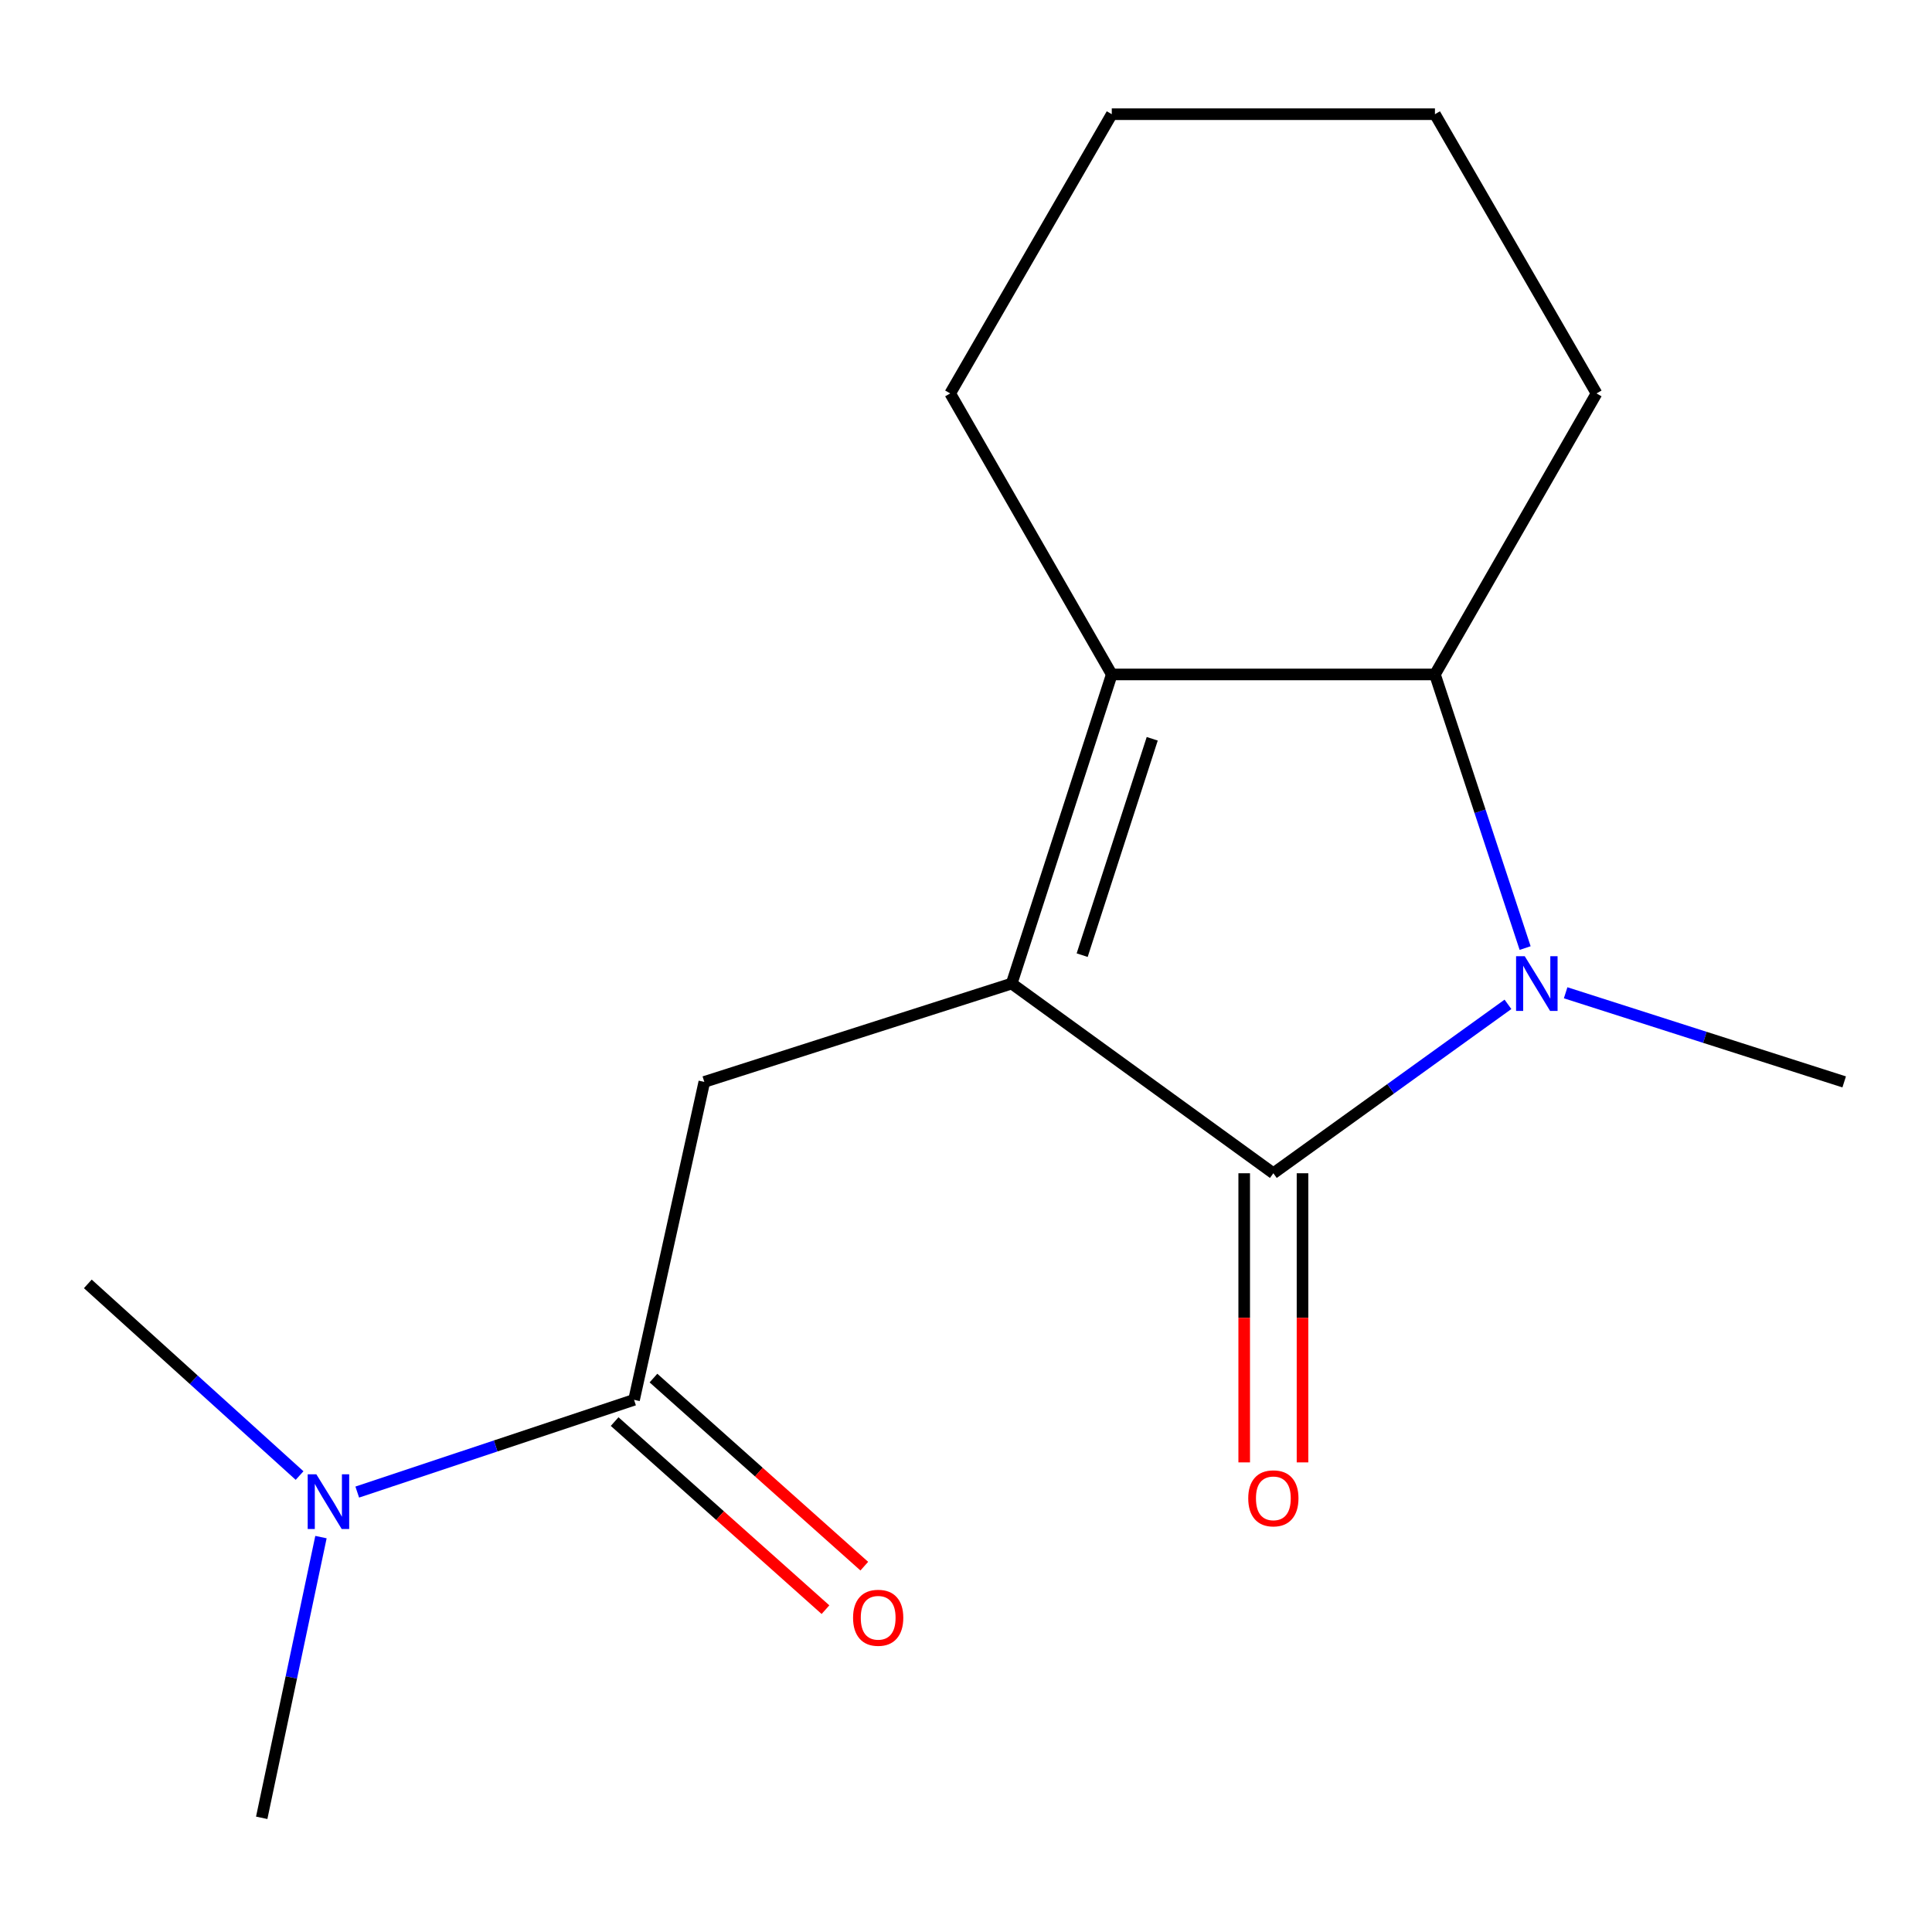 <?xml version='1.0' encoding='iso-8859-1'?>
<svg version='1.1' baseProfile='full'
              xmlns='http://www.w3.org/2000/svg'
                      xmlns:rdkit='http://www.rdkit.org/xml'
                      xmlns:xlink='http://www.w3.org/1999/xlink'
                  xml:space='preserve'
width='1000px' height='1000px' viewBox='0 0 1000 1000'>
<!-- END OF HEADER -->
<rect style='opacity:1.0;fill:#FFFFFF;stroke:none' width='1000' height='1000' x='0' y='0'> </rect>
<path class='bond-0' d='M 523.642,509.088 L 659.088,607.277' style='fill:none;fill-rule:evenodd;stroke:#000000;stroke-width:6px;stroke-linecap:butt;stroke-linejoin:miter;stroke-opacity:1' />
<path class='bond-1' d='M 523.642,509.088 L 575.453,349.094' style='fill:none;fill-rule:evenodd;stroke:#000000;stroke-width:6px;stroke-linecap:butt;stroke-linejoin:miter;stroke-opacity:1' />
<path class='bond-1' d='M 560.127,494.387 L 596.394,382.391' style='fill:none;fill-rule:evenodd;stroke:#000000;stroke-width:6px;stroke-linecap:butt;stroke-linejoin:miter;stroke-opacity:1' />
<path class='bond-2' d='M 523.642,509.088 L 364.554,559.993' style='fill:none;fill-rule:evenodd;stroke:#000000;stroke-width:6px;stroke-linecap:butt;stroke-linejoin:miter;stroke-opacity:1' />
<path class='bond-3' d='M 659.088,607.277 L 719.802,563.562' style='fill:none;fill-rule:evenodd;stroke:#000000;stroke-width:6px;stroke-linecap:butt;stroke-linejoin:miter;stroke-opacity:1' />
<path class='bond-3' d='M 719.802,563.562 L 780.516,519.846' style='fill:none;fill-rule:evenodd;stroke:#0000FF;stroke-width:6px;stroke-linecap:butt;stroke-linejoin:miter;stroke-opacity:1' />
<path class='bond-4' d='M 643.998,607.277 L 643.998,682.103' style='fill:none;fill-rule:evenodd;stroke:#000000;stroke-width:6px;stroke-linecap:butt;stroke-linejoin:miter;stroke-opacity:1' />
<path class='bond-4' d='M 643.998,682.103 L 643.998,756.929' style='fill:none;fill-rule:evenodd;stroke:#FF0000;stroke-width:6px;stroke-linecap:butt;stroke-linejoin:miter;stroke-opacity:1' />
<path class='bond-4' d='M 674.179,607.277 L 674.179,682.103' style='fill:none;fill-rule:evenodd;stroke:#000000;stroke-width:6px;stroke-linecap:butt;stroke-linejoin:miter;stroke-opacity:1' />
<path class='bond-4' d='M 674.179,682.103 L 674.179,756.929' style='fill:none;fill-rule:evenodd;stroke:#FF0000;stroke-width:6px;stroke-linecap:butt;stroke-linejoin:miter;stroke-opacity:1' />
<path class='bond-5' d='M 810.373,513.861 L 882.459,536.927' style='fill:none;fill-rule:evenodd;stroke:#0000FF;stroke-width:6px;stroke-linecap:butt;stroke-linejoin:miter;stroke-opacity:1' />
<path class='bond-5' d='M 882.459,536.927 L 954.545,559.993' style='fill:none;fill-rule:evenodd;stroke:#000000;stroke-width:6px;stroke-linecap:butt;stroke-linejoin:miter;stroke-opacity:1' />
<path class='bond-6' d='M 789.402,490.716 L 766.063,419.905' style='fill:none;fill-rule:evenodd;stroke:#0000FF;stroke-width:6px;stroke-linecap:butt;stroke-linejoin:miter;stroke-opacity:1' />
<path class='bond-6' d='M 766.063,419.905 L 742.724,349.094' style='fill:none;fill-rule:evenodd;stroke:#000000;stroke-width:6px;stroke-linecap:butt;stroke-linejoin:miter;stroke-opacity:1' />
<path class='bond-7' d='M 575.453,349.094 L 742.724,349.094' style='fill:none;fill-rule:evenodd;stroke:#000000;stroke-width:6px;stroke-linecap:butt;stroke-linejoin:miter;stroke-opacity:1' />
<path class='bond-8' d='M 575.453,349.094 L 491.818,203.638' style='fill:none;fill-rule:evenodd;stroke:#000000;stroke-width:6px;stroke-linecap:butt;stroke-linejoin:miter;stroke-opacity:1' />
<path class='bond-9' d='M 742.724,349.094 L 826.359,203.638' style='fill:none;fill-rule:evenodd;stroke:#000000;stroke-width:6px;stroke-linecap:butt;stroke-linejoin:miter;stroke-opacity:1' />
<path class='bond-10' d='M 364.554,559.993 L 328.185,724.548' style='fill:none;fill-rule:evenodd;stroke:#000000;stroke-width:6px;stroke-linecap:butt;stroke-linejoin:miter;stroke-opacity:1' />
<path class='bond-11' d='M 328.185,724.548 L 256.548,748.422' style='fill:none;fill-rule:evenodd;stroke:#000000;stroke-width:6px;stroke-linecap:butt;stroke-linejoin:miter;stroke-opacity:1' />
<path class='bond-11' d='M 256.548,748.422 L 184.911,772.296' style='fill:none;fill-rule:evenodd;stroke:#0000FF;stroke-width:6px;stroke-linecap:butt;stroke-linejoin:miter;stroke-opacity:1' />
<path class='bond-12' d='M 318.139,735.809 L 372.702,784.485' style='fill:none;fill-rule:evenodd;stroke:#000000;stroke-width:6px;stroke-linecap:butt;stroke-linejoin:miter;stroke-opacity:1' />
<path class='bond-12' d='M 372.702,784.485 L 427.265,833.161' style='fill:none;fill-rule:evenodd;stroke:#FF0000;stroke-width:6px;stroke-linecap:butt;stroke-linejoin:miter;stroke-opacity:1' />
<path class='bond-12' d='M 338.231,713.287 L 392.794,761.964' style='fill:none;fill-rule:evenodd;stroke:#000000;stroke-width:6px;stroke-linecap:butt;stroke-linejoin:miter;stroke-opacity:1' />
<path class='bond-12' d='M 392.794,761.964 L 447.356,810.64' style='fill:none;fill-rule:evenodd;stroke:#FF0000;stroke-width:6px;stroke-linecap:butt;stroke-linejoin:miter;stroke-opacity:1' />
<path class='bond-13' d='M 166.131,795.605 L 150.796,868.251' style='fill:none;fill-rule:evenodd;stroke:#0000FF;stroke-width:6px;stroke-linecap:butt;stroke-linejoin:miter;stroke-opacity:1' />
<path class='bond-13' d='M 150.796,868.251 L 135.462,940.897' style='fill:none;fill-rule:evenodd;stroke:#000000;stroke-width:6px;stroke-linecap:butt;stroke-linejoin:miter;stroke-opacity:1' />
<path class='bond-14' d='M 155.063,763.743 L 100.259,714.14' style='fill:none;fill-rule:evenodd;stroke:#0000FF;stroke-width:6px;stroke-linecap:butt;stroke-linejoin:miter;stroke-opacity:1' />
<path class='bond-14' d='M 100.259,714.14 L 45.455,664.538' style='fill:none;fill-rule:evenodd;stroke:#000000;stroke-width:6px;stroke-linecap:butt;stroke-linejoin:miter;stroke-opacity:1' />
<path class='bond-15' d='M 491.818,203.638 L 575.453,59.103' style='fill:none;fill-rule:evenodd;stroke:#000000;stroke-width:6px;stroke-linecap:butt;stroke-linejoin:miter;stroke-opacity:1' />
<path class='bond-16' d='M 826.359,203.638 L 742.724,59.103' style='fill:none;fill-rule:evenodd;stroke:#000000;stroke-width:6px;stroke-linecap:butt;stroke-linejoin:miter;stroke-opacity:1' />
<path class='bond-17' d='M 575.453,59.103 L 742.724,59.103' style='fill:none;fill-rule:evenodd;stroke:#000000;stroke-width:6px;stroke-linecap:butt;stroke-linejoin:miter;stroke-opacity:1' />
<path  class='atom-2' d='M 789.197 494.928
L 798.477 509.928
Q 799.397 511.408, 800.877 514.088
Q 802.357 516.768, 802.437 516.928
L 802.437 494.928
L 806.197 494.928
L 806.197 523.248
L 802.317 523.248
L 792.357 506.848
Q 791.197 504.928, 789.957 502.728
Q 788.757 500.528, 788.397 499.848
L 788.397 523.248
L 784.717 523.248
L 784.717 494.928
L 789.197 494.928
' fill='#0000FF'/>
<path  class='atom-7' d='M 646.088 775.534
Q 646.088 768.734, 649.448 764.934
Q 652.808 761.134, 659.088 761.134
Q 665.368 761.134, 668.728 764.934
Q 672.088 768.734, 672.088 775.534
Q 672.088 782.414, 668.688 786.334
Q 665.288 790.214, 659.088 790.214
Q 652.848 790.214, 649.448 786.334
Q 646.088 782.454, 646.088 775.534
M 659.088 787.014
Q 663.408 787.014, 665.728 784.134
Q 668.088 781.214, 668.088 775.534
Q 668.088 769.974, 665.728 767.174
Q 663.408 764.334, 659.088 764.334
Q 654.768 764.334, 652.408 767.134
Q 650.088 769.934, 650.088 775.534
Q 650.088 781.254, 652.408 784.134
Q 654.768 787.014, 659.088 787.014
' fill='#FF0000'/>
<path  class='atom-8' d='M 163.742 763.105
L 173.022 778.105
Q 173.942 779.585, 175.422 782.265
Q 176.902 784.945, 176.982 785.105
L 176.982 763.105
L 180.742 763.105
L 180.742 791.425
L 176.862 791.425
L 166.902 775.025
Q 165.742 773.105, 164.502 770.905
Q 163.302 768.705, 162.942 768.025
L 162.942 791.425
L 159.262 791.425
L 159.262 763.105
L 163.742 763.105
' fill='#0000FF'/>
<path  class='atom-9' d='M 441.544 837.355
Q 441.544 830.555, 444.904 826.755
Q 448.264 822.955, 454.544 822.955
Q 460.824 822.955, 464.184 826.755
Q 467.544 830.555, 467.544 837.355
Q 467.544 844.235, 464.144 848.155
Q 460.744 852.035, 454.544 852.035
Q 448.304 852.035, 444.904 848.155
Q 441.544 844.275, 441.544 837.355
M 454.544 848.835
Q 458.864 848.835, 461.184 845.955
Q 463.544 843.035, 463.544 837.355
Q 463.544 831.795, 461.184 828.995
Q 458.864 826.155, 454.544 826.155
Q 450.224 826.155, 447.864 828.955
Q 445.544 831.755, 445.544 837.355
Q 445.544 843.075, 447.864 845.955
Q 450.224 848.835, 454.544 848.835
' fill='#FF0000'/>
</svg>
